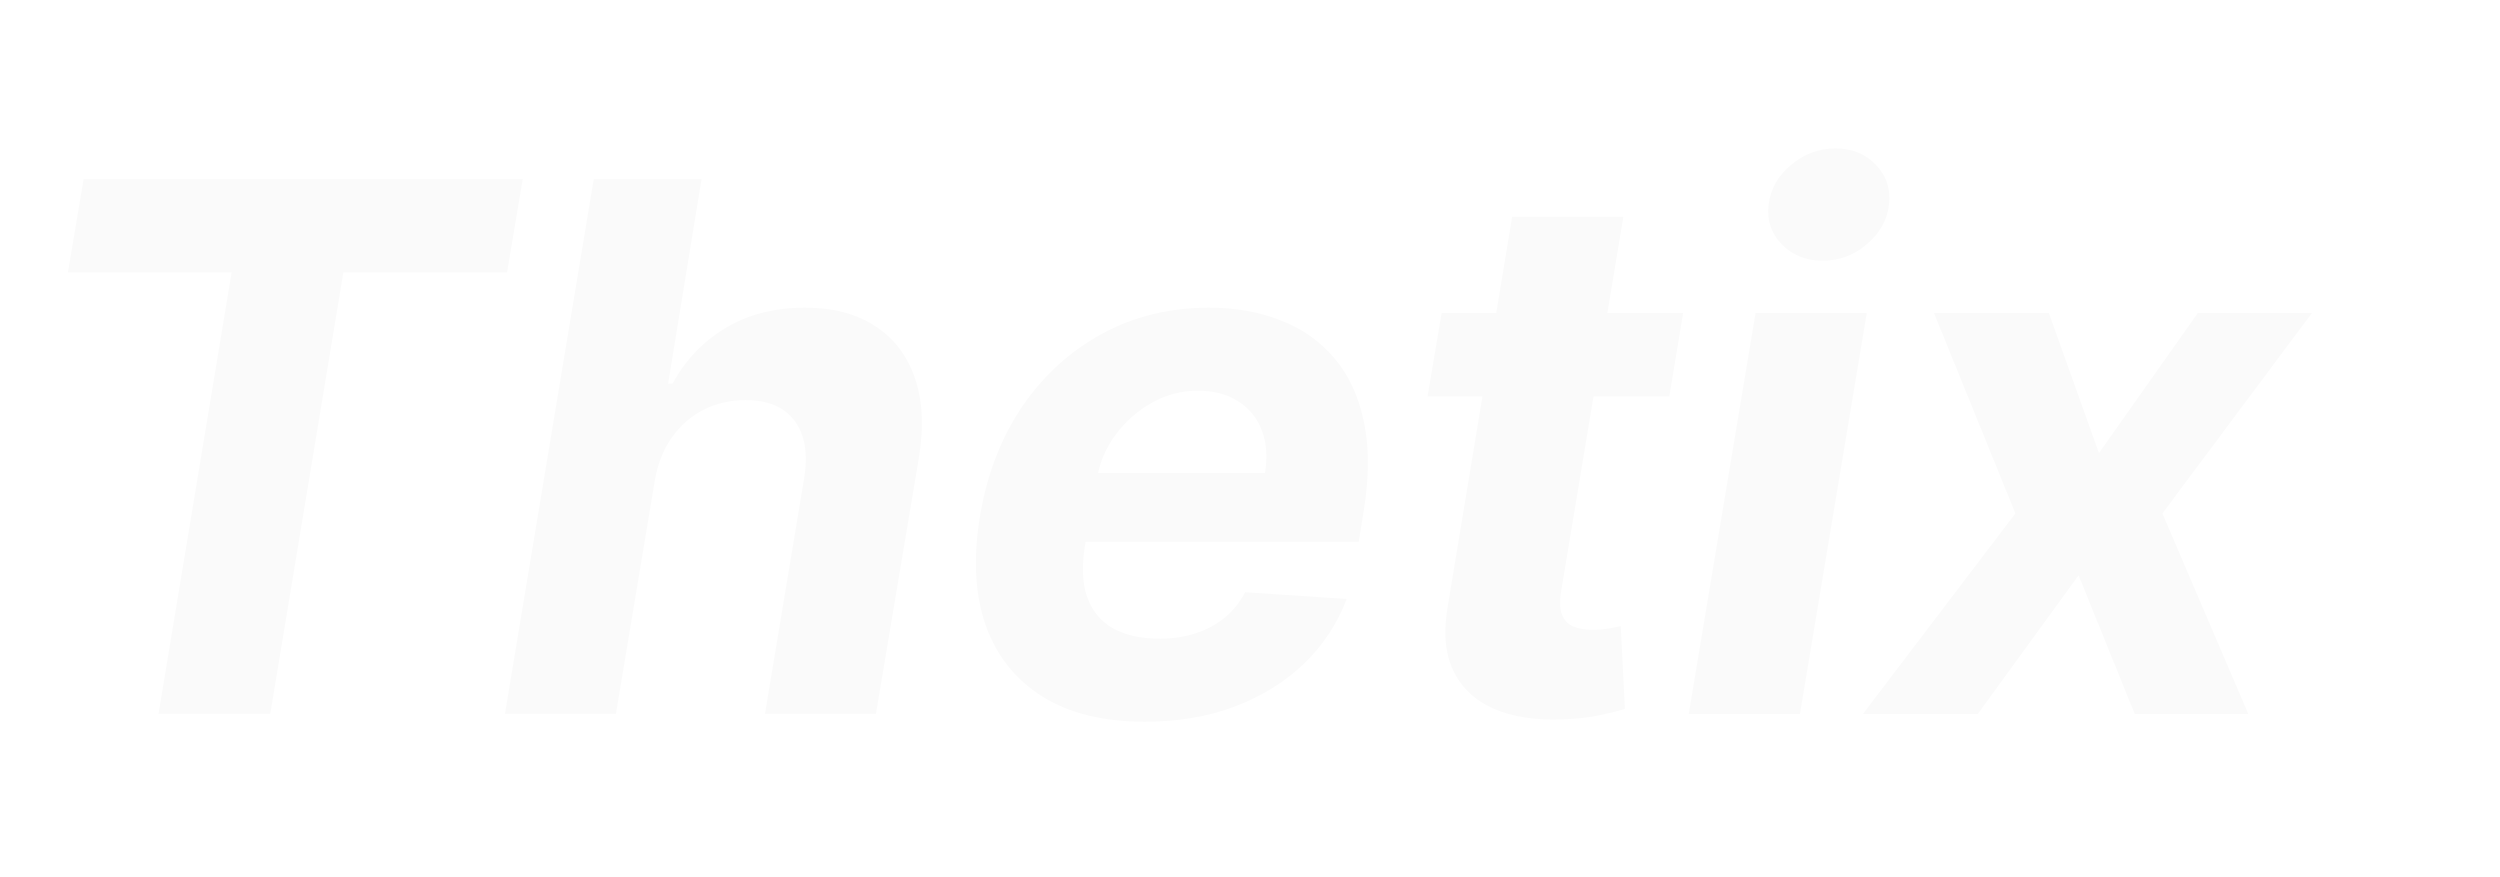 <svg width="741" height="260" viewBox="0 0 741 260" fill="none" xmlns="http://www.w3.org/2000/svg">
<g filter="url(#filter0_ddd_634_521)">
<path d="M638.271 90.748L653.128 132.301L682.455 90.748H716.27L671.931 150.176L697.389 209.603H663.729L647.092 168.515L617.224 209.603H583.177L628.366 150.176L604.224 90.748H638.271Z" fill="#FAFAFA"/>
</g>
<g filter="url(#filter1_ddd_634_521)">
<path d="M531.546 209.604L551.355 90.749H584.319L564.51 209.604H531.546ZM571.242 75.273C566.341 75.273 562.291 73.648 559.093 70.398C555.946 67.097 554.657 63.176 555.224 58.637C555.791 53.994 558.01 50.073 561.879 46.875C565.748 43.625 570.133 42 575.033 42C579.934 42 583.932 43.625 587.027 46.875C590.122 50.073 591.412 53.994 590.896 58.637C590.38 63.176 588.188 67.097 584.319 70.398C580.501 73.648 576.142 75.273 571.242 75.273Z" fill="#FAFAFA"/>
</g>
<g filter="url(#filter2_ddd_634_521)">
<path d="M529.883 90.745L525.782 115.507H454.128L458.307 90.745H529.883ZM479.199 62.27H512.163L493.747 173.077C493.231 176.121 493.308 178.494 493.979 180.196C494.65 181.847 495.759 183.007 497.306 183.678C498.905 184.349 500.814 184.684 503.032 184.684C504.58 184.684 506.153 184.555 507.752 184.297C509.352 183.988 510.564 183.755 511.389 183.601L512.627 208.13C510.77 208.698 508.268 209.317 505.122 209.987C502.026 210.658 498.364 211.07 494.134 211.225C486.086 211.535 479.277 210.477 473.705 208.053C468.134 205.577 464.136 201.785 461.712 196.678C459.287 191.571 458.771 185.148 460.164 177.41L479.199 62.27Z" fill="#FAFAFA"/>
</g>
<g filter="url(#filter3_ddd_634_521)">
<path d="M370.267 211.919C358.092 211.919 348.007 209.443 340.011 204.491C332.016 199.487 326.393 192.42 323.143 183.289C319.944 174.107 319.403 163.248 321.518 150.712C323.581 138.486 327.734 127.756 333.976 118.522C340.269 109.288 348.162 102.092 357.654 96.933C367.146 91.775 377.721 89.195 389.38 89.195C397.221 89.195 404.314 90.459 410.659 92.987C417.056 95.463 422.369 99.229 426.599 104.284C430.829 109.288 433.718 115.556 435.266 123.088C436.865 130.619 436.839 139.44 435.188 149.551L433.718 158.605H333.434L336.607 138.177H405.939C406.713 133.431 406.403 129.226 405.01 125.564C403.618 121.901 401.296 119.038 398.046 116.975C394.796 114.86 390.798 113.802 386.052 113.802C381.203 113.802 376.664 114.989 372.434 117.361C368.203 119.734 364.644 122.855 361.755 126.724C358.918 130.542 357.087 134.695 356.261 139.183L352.624 159.456C351.593 165.698 351.799 170.882 353.243 175.009C354.739 179.136 357.319 182.231 360.981 184.295C364.644 186.307 369.287 187.313 374.91 187.313C378.572 187.313 382.003 186.797 385.201 185.765C388.451 184.733 391.34 183.212 393.868 181.2C396.395 179.136 398.459 176.583 400.058 173.539L430.159 175.551C427.373 182.876 423.143 189.273 417.468 194.741C411.794 200.158 404.959 204.388 396.963 207.431C389.019 210.423 380.12 211.919 370.267 211.919Z" fill="#FAFAFA"/>
</g>
<g filter="url(#filter4_ddd_634_521)">
<path d="M225.007 140.883L213.555 209.596H180.668L206.978 51.123H238.935L229.031 111.711H230.346C234.164 104.696 239.4 99.202 246.054 95.229C252.709 91.206 260.576 89.194 269.655 89.194C277.909 89.194 284.796 90.999 290.315 94.61C295.887 98.17 299.833 103.303 302.154 110.009C304.476 116.664 304.863 124.634 303.315 133.919L290.625 209.596H257.739L269.345 139.8C270.532 132.475 269.578 126.774 266.482 122.699C263.439 118.624 258.59 116.586 251.935 116.586C247.447 116.586 243.32 117.541 239.554 119.449C235.789 121.358 232.616 124.144 230.037 127.806C227.509 131.417 225.832 135.776 225.007 140.883Z" fill="#FAFAFA"/>
</g>
<g filter="url(#filter5_ddd_634_521)">
<path d="M51.135 78.748L55.778 51.123H185.93L181.287 78.748H132.77L111.104 209.596H77.986L99.652 78.748H51.135Z" fill="#FAFAFA"/>
</g>
<defs>
<filter id="filter0_ddd_634_521" x="532.177" y="48.748" width="208.093" height="208.855" filterUnits="userSpaceOnUse" color-interpolation-filters="sRGB">
<feFlood flood-opacity="0" result="BackgroundImageFix"/>
<feColorMatrix in="SourceAlpha" type="matrix" values="0 0 0 0 0 0 0 0 0 0 0 0 0 0 0 0 0 0 127 0" result="hardAlpha"/>
<feOffset dx="-4" dy="-4"/>
<feGaussianBlur stdDeviation="12"/>
<feComposite in2="hardAlpha" operator="out"/>
<feColorMatrix type="matrix" values="0 0 0 0 0 0 0 0 0 0.792 0 0 0 0 0.306 0 0 0 1 0"/>
<feBlend mode="normal" in2="BackgroundImageFix" result="effect1_dropShadow_634_521"/>
<feColorMatrix in="SourceAlpha" type="matrix" values="0 0 0 0 0 0 0 0 0 0 0 0 0 0 0 0 0 0 127 0" result="hardAlpha"/>
<feOffset dx="-27" dy="-18"/>
<feGaussianBlur stdDeviation="12"/>
<feComposite in2="hardAlpha" operator="out"/>
<feColorMatrix type="matrix" values="0 0 0 0 0.239 0 0 0 0 0.282 0 0 0 0 0.949 0 0 0 0.3 0"/>
<feBlend mode="normal" in2="effect1_dropShadow_634_521" result="effect2_dropShadow_634_521"/>
<feColorMatrix in="SourceAlpha" type="matrix" values="0 0 0 0 0 0 0 0 0 0 0 0 0 0 0 0 0 0 127 0" result="hardAlpha"/>
<feOffset dy="24"/>
<feGaussianBlur stdDeviation="12"/>
<feComposite in2="hardAlpha" operator="out"/>
<feColorMatrix type="matrix" values="0 0 0 0 0.949 0 0 0 0 0.188 0 0 0 0 0.608 0 0 0 0.3 0"/>
<feBlend mode="normal" in2="effect2_dropShadow_634_521" result="effect3_dropShadow_634_521"/>
<feBlend mode="normal" in="SourceGraphic" in2="effect3_dropShadow_634_521" result="shape"/>
</filter>
<filter id="filter1_ddd_634_521" x="480.546" y="0" width="134.46" height="257.604" filterUnits="userSpaceOnUse" color-interpolation-filters="sRGB">
<feFlood flood-opacity="0" result="BackgroundImageFix"/>
<feColorMatrix in="SourceAlpha" type="matrix" values="0 0 0 0 0 0 0 0 0 0 0 0 0 0 0 0 0 0 127 0" result="hardAlpha"/>
<feOffset dx="-4" dy="-4"/>
<feGaussianBlur stdDeviation="12"/>
<feComposite in2="hardAlpha" operator="out"/>
<feColorMatrix type="matrix" values="0 0 0 0 0 0 0 0 0 0.792 0 0 0 0 0.306 0 0 0 1 0"/>
<feBlend mode="normal" in2="BackgroundImageFix" result="effect1_dropShadow_634_521"/>
<feColorMatrix in="SourceAlpha" type="matrix" values="0 0 0 0 0 0 0 0 0 0 0 0 0 0 0 0 0 0 127 0" result="hardAlpha"/>
<feOffset dx="-27" dy="-18"/>
<feGaussianBlur stdDeviation="12"/>
<feComposite in2="hardAlpha" operator="out"/>
<feColorMatrix type="matrix" values="0 0 0 0 0.239 0 0 0 0 0.282 0 0 0 0 0.949 0 0 0 0.3 0"/>
<feBlend mode="normal" in2="effect1_dropShadow_634_521" result="effect2_dropShadow_634_521"/>
<feColorMatrix in="SourceAlpha" type="matrix" values="0 0 0 0 0 0 0 0 0 0 0 0 0 0 0 0 0 0 127 0" result="hardAlpha"/>
<feOffset dy="24"/>
<feGaussianBlur stdDeviation="12"/>
<feComposite in2="hardAlpha" operator="out"/>
<feColorMatrix type="matrix" values="0 0 0 0 0.949 0 0 0 0 0.188 0 0 0 0 0.608 0 0 0 0.3 0"/>
<feBlend mode="normal" in2="effect2_dropShadow_634_521" result="effect3_dropShadow_634_521"/>
<feBlend mode="normal" in="SourceGraphic" in2="effect3_dropShadow_634_521" result="shape"/>
</filter>
<filter id="filter2_ddd_634_521" x="403.128" y="20.27" width="150.754" height="239.008" filterUnits="userSpaceOnUse" color-interpolation-filters="sRGB">
<feFlood flood-opacity="0" result="BackgroundImageFix"/>
<feColorMatrix in="SourceAlpha" type="matrix" values="0 0 0 0 0 0 0 0 0 0 0 0 0 0 0 0 0 0 127 0" result="hardAlpha"/>
<feOffset dx="-4" dy="-4"/>
<feGaussianBlur stdDeviation="12"/>
<feComposite in2="hardAlpha" operator="out"/>
<feColorMatrix type="matrix" values="0 0 0 0 0 0 0 0 0 0.792 0 0 0 0 0.306 0 0 0 1 0"/>
<feBlend mode="normal" in2="BackgroundImageFix" result="effect1_dropShadow_634_521"/>
<feColorMatrix in="SourceAlpha" type="matrix" values="0 0 0 0 0 0 0 0 0 0 0 0 0 0 0 0 0 0 127 0" result="hardAlpha"/>
<feOffset dx="-27" dy="-18"/>
<feGaussianBlur stdDeviation="12"/>
<feComposite in2="hardAlpha" operator="out"/>
<feColorMatrix type="matrix" values="0 0 0 0 0.239 0 0 0 0 0.282 0 0 0 0 0.949 0 0 0 0.3 0"/>
<feBlend mode="normal" in2="effect1_dropShadow_634_521" result="effect2_dropShadow_634_521"/>
<feColorMatrix in="SourceAlpha" type="matrix" values="0 0 0 0 0 0 0 0 0 0 0 0 0 0 0 0 0 0 127 0" result="hardAlpha"/>
<feOffset dy="24"/>
<feGaussianBlur stdDeviation="12"/>
<feComposite in2="hardAlpha" operator="out"/>
<feColorMatrix type="matrix" values="0 0 0 0 0.949 0 0 0 0 0.188 0 0 0 0 0.608 0 0 0 0.3 0"/>
<feBlend mode="normal" in2="effect2_dropShadow_634_521" result="effect3_dropShadow_634_521"/>
<feBlend mode="normal" in="SourceGraphic" in2="effect3_dropShadow_634_521" result="shape"/>
</filter>
<filter id="filter3_ddd_634_521" x="269.255" y="47.195" width="191.191" height="212.725" filterUnits="userSpaceOnUse" color-interpolation-filters="sRGB">
<feFlood flood-opacity="0" result="BackgroundImageFix"/>
<feColorMatrix in="SourceAlpha" type="matrix" values="0 0 0 0 0 0 0 0 0 0 0 0 0 0 0 0 0 0 127 0" result="hardAlpha"/>
<feOffset dx="-4" dy="-4"/>
<feGaussianBlur stdDeviation="12"/>
<feComposite in2="hardAlpha" operator="out"/>
<feColorMatrix type="matrix" values="0 0 0 0 0 0 0 0 0 0.792 0 0 0 0 0.306 0 0 0 1 0"/>
<feBlend mode="normal" in2="BackgroundImageFix" result="effect1_dropShadow_634_521"/>
<feColorMatrix in="SourceAlpha" type="matrix" values="0 0 0 0 0 0 0 0 0 0 0 0 0 0 0 0 0 0 127 0" result="hardAlpha"/>
<feOffset dx="-27" dy="-18"/>
<feGaussianBlur stdDeviation="12"/>
<feComposite in2="hardAlpha" operator="out"/>
<feColorMatrix type="matrix" values="0 0 0 0 0.239 0 0 0 0 0.282 0 0 0 0 0.949 0 0 0 0.3 0"/>
<feBlend mode="normal" in2="effect1_dropShadow_634_521" result="effect2_dropShadow_634_521"/>
<feColorMatrix in="SourceAlpha" type="matrix" values="0 0 0 0 0 0 0 0 0 0 0 0 0 0 0 0 0 0 127 0" result="hardAlpha"/>
<feOffset dy="24"/>
<feGaussianBlur stdDeviation="12"/>
<feComposite in2="hardAlpha" operator="out"/>
<feColorMatrix type="matrix" values="0 0 0 0 0.949 0 0 0 0 0.188 0 0 0 0 0.608 0 0 0 0.3 0"/>
<feBlend mode="normal" in2="effect2_dropShadow_634_521" result="effect3_dropShadow_634_521"/>
<feBlend mode="normal" in="SourceGraphic" in2="effect3_dropShadow_634_521" result="shape"/>
</filter>
<filter id="filter4_ddd_634_521" x="129.668" y="9.123" width="198.575" height="248.473" filterUnits="userSpaceOnUse" color-interpolation-filters="sRGB">
<feFlood flood-opacity="0" result="BackgroundImageFix"/>
<feColorMatrix in="SourceAlpha" type="matrix" values="0 0 0 0 0 0 0 0 0 0 0 0 0 0 0 0 0 0 127 0" result="hardAlpha"/>
<feOffset dx="-4" dy="-4"/>
<feGaussianBlur stdDeviation="12"/>
<feComposite in2="hardAlpha" operator="out"/>
<feColorMatrix type="matrix" values="0 0 0 0 0 0 0 0 0 0.792 0 0 0 0 0.306 0 0 0 1 0"/>
<feBlend mode="normal" in2="BackgroundImageFix" result="effect1_dropShadow_634_521"/>
<feColorMatrix in="SourceAlpha" type="matrix" values="0 0 0 0 0 0 0 0 0 0 0 0 0 0 0 0 0 0 127 0" result="hardAlpha"/>
<feOffset dx="-27" dy="-18"/>
<feGaussianBlur stdDeviation="12"/>
<feComposite in2="hardAlpha" operator="out"/>
<feColorMatrix type="matrix" values="0 0 0 0 0.239 0 0 0 0 0.282 0 0 0 0 0.949 0 0 0 0.3 0"/>
<feBlend mode="normal" in2="effect1_dropShadow_634_521" result="effect2_dropShadow_634_521"/>
<feColorMatrix in="SourceAlpha" type="matrix" values="0 0 0 0 0 0 0 0 0 0 0 0 0 0 0 0 0 0 127 0" result="hardAlpha"/>
<feOffset dy="24"/>
<feGaussianBlur stdDeviation="12"/>
<feComposite in2="hardAlpha" operator="out"/>
<feColorMatrix type="matrix" values="0 0 0 0 0.949 0 0 0 0 0.188 0 0 0 0 0.608 0 0 0 0.3 0"/>
<feBlend mode="normal" in2="effect2_dropShadow_634_521" result="effect3_dropShadow_634_521"/>
<feBlend mode="normal" in="SourceGraphic" in2="effect3_dropShadow_634_521" result="shape"/>
</filter>
<filter id="filter5_ddd_634_521" x="0.135" y="9.123" width="209.795" height="248.473" filterUnits="userSpaceOnUse" color-interpolation-filters="sRGB">
<feFlood flood-opacity="0" result="BackgroundImageFix"/>
<feColorMatrix in="SourceAlpha" type="matrix" values="0 0 0 0 0 0 0 0 0 0 0 0 0 0 0 0 0 0 127 0" result="hardAlpha"/>
<feOffset dx="-4" dy="-4"/>
<feGaussianBlur stdDeviation="12"/>
<feComposite in2="hardAlpha" operator="out"/>
<feColorMatrix type="matrix" values="0 0 0 0 0 0 0 0 0 0.792 0 0 0 0 0.306 0 0 0 1 0"/>
<feBlend mode="normal" in2="BackgroundImageFix" result="effect1_dropShadow_634_521"/>
<feColorMatrix in="SourceAlpha" type="matrix" values="0 0 0 0 0 0 0 0 0 0 0 0 0 0 0 0 0 0 127 0" result="hardAlpha"/>
<feOffset dx="-27" dy="-18"/>
<feGaussianBlur stdDeviation="12"/>
<feComposite in2="hardAlpha" operator="out"/>
<feColorMatrix type="matrix" values="0 0 0 0 0.239 0 0 0 0 0.282 0 0 0 0 0.949 0 0 0 0.3 0"/>
<feBlend mode="normal" in2="effect1_dropShadow_634_521" result="effect2_dropShadow_634_521"/>
<feColorMatrix in="SourceAlpha" type="matrix" values="0 0 0 0 0 0 0 0 0 0 0 0 0 0 0 0 0 0 127 0" result="hardAlpha"/>
<feOffset dy="24"/>
<feGaussianBlur stdDeviation="12"/>
<feComposite in2="hardAlpha" operator="out"/>
<feColorMatrix type="matrix" values="0 0 0 0 0.949 0 0 0 0 0.188 0 0 0 0 0.608 0 0 0 0.3 0"/>
<feBlend mode="normal" in2="effect2_dropShadow_634_521" result="effect3_dropShadow_634_521"/>
<feBlend mode="normal" in="SourceGraphic" in2="effect3_dropShadow_634_521" result="shape"/>
</filter>
</defs>
</svg>
